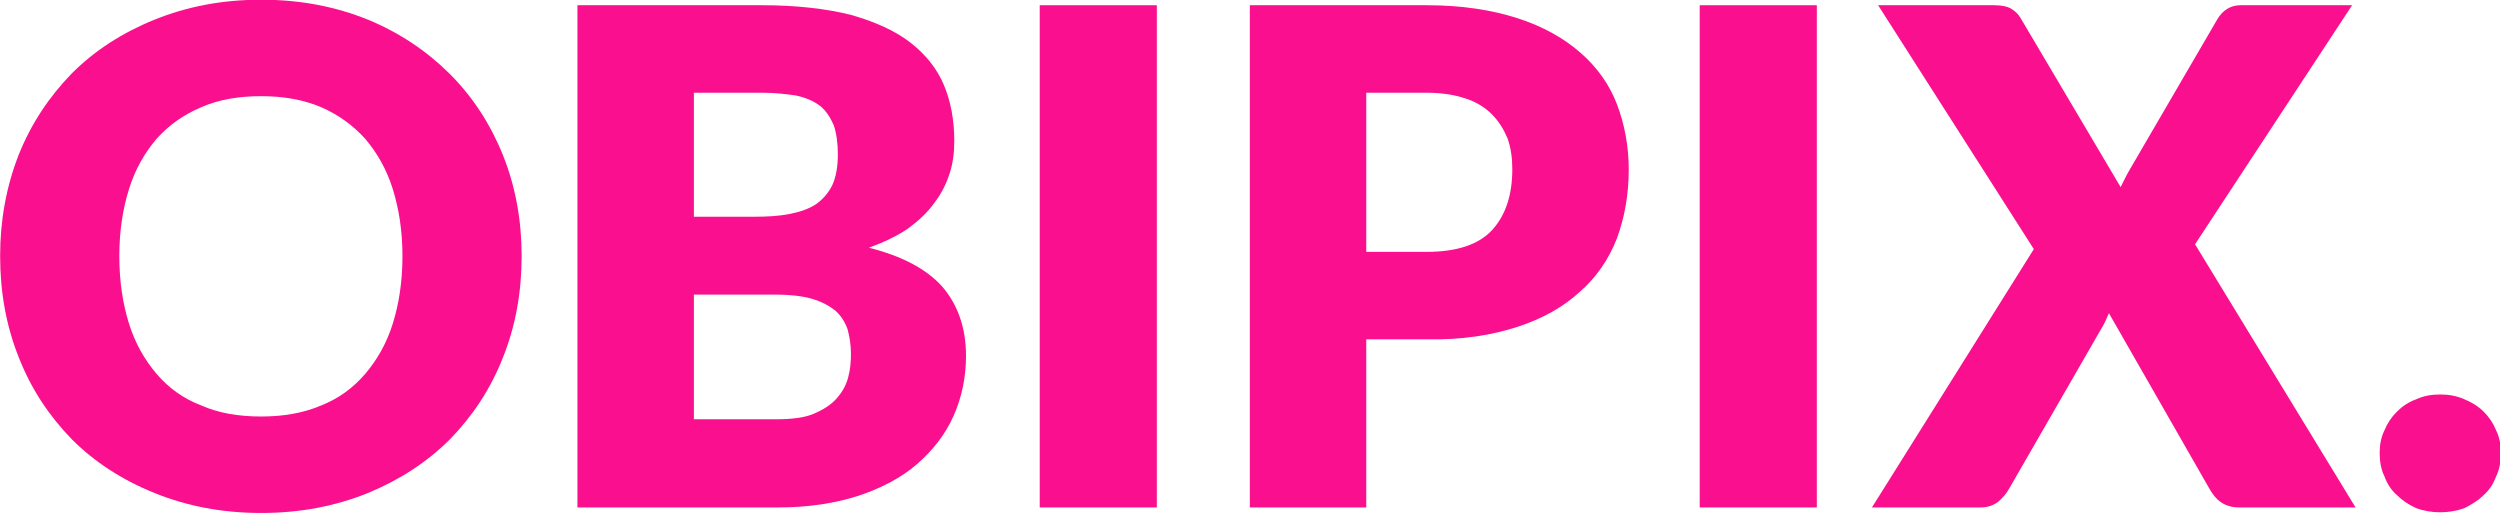 <?xml version="1.0" encoding="UTF-8" standalone="no"?>
<!DOCTYPE svg PUBLIC "-//W3C//DTD SVG 1.1//EN" "http://www.w3.org/Graphics/SVG/1.1/DTD/svg11.dtd">
<svg width="100%" height="100%" viewBox="0 0 2178 447" version="1.1" xmlns="http://www.w3.org/2000/svg" xmlns:xlink="http://www.w3.org/1999/xlink" xml:space="preserve" xmlns:serif="http://www.serif.com/" style="fill-rule:evenodd;clip-rule:evenodd;stroke-linejoin:round;stroke-miterlimit:2;">
    <g transform="matrix(1.334,0,0,1.334,-362.838,-172.387)">
        <g transform="matrix(449.917,0,0,449.917,262.18,460.63)">
            <path d="M0.779,-0.365C0.779,-0.312 0.77,-0.263 0.752,-0.218C0.734,-0.172 0.708,-0.133 0.675,-0.099C0.642,-0.066 0.602,-0.04 0.556,-0.021C0.509,-0.002 0.458,0.008 0.401,0.008C0.344,0.008 0.293,-0.002 0.246,-0.021C0.199,-0.04 0.159,-0.066 0.126,-0.099C0.093,-0.133 0.067,-0.172 0.049,-0.218C0.031,-0.263 0.022,-0.312 0.022,-0.365C0.022,-0.417 0.031,-0.466 0.049,-0.512C0.067,-0.557 0.093,-0.596 0.126,-0.63C0.159,-0.663 0.199,-0.689 0.246,-0.708C0.293,-0.727 0.344,-0.737 0.401,-0.737C0.458,-0.737 0.509,-0.727 0.556,-0.708C0.602,-0.689 0.642,-0.662 0.675,-0.629C0.708,-0.596 0.734,-0.556 0.752,-0.511C0.77,-0.466 0.779,-0.417 0.779,-0.365ZM0.606,-0.365C0.606,-0.401 0.601,-0.433 0.592,-0.462C0.583,-0.491 0.569,-0.515 0.552,-0.535C0.534,-0.555 0.513,-0.57 0.488,-0.581C0.462,-0.592 0.433,-0.597 0.401,-0.597C0.368,-0.597 0.339,-0.592 0.314,-0.581C0.288,-0.57 0.267,-0.555 0.249,-0.535C0.232,-0.515 0.218,-0.491 0.209,-0.462C0.2,-0.433 0.195,-0.401 0.195,-0.365C0.195,-0.328 0.2,-0.296 0.209,-0.267C0.218,-0.238 0.232,-0.214 0.249,-0.194C0.267,-0.173 0.288,-0.158 0.314,-0.148C0.339,-0.137 0.368,-0.132 0.401,-0.132C0.433,-0.132 0.462,-0.137 0.488,-0.148C0.513,-0.158 0.534,-0.173 0.552,-0.194C0.569,-0.214 0.583,-0.238 0.592,-0.267C0.601,-0.296 0.606,-0.328 0.606,-0.365Z" style="fill:#fa0f8e;fill-rule:nonzero;"/>
        </g>
        <g transform="matrix(449.917,0,0,449.917,622.114,460.63)">
            <path d="M0.06,-0L0.06,-0.729L0.328,-0.729C0.378,-0.729 0.421,-0.724 0.457,-0.715C0.492,-0.705 0.521,-0.692 0.543,-0.675C0.565,-0.658 0.582,-0.637 0.592,-0.613C0.602,-0.589 0.607,-0.562 0.607,-0.532C0.607,-0.515 0.605,-0.499 0.6,-0.484C0.595,-0.469 0.588,-0.455 0.578,-0.442C0.568,-0.428 0.555,-0.416 0.54,-0.405C0.524,-0.394 0.505,-0.385 0.483,-0.377C0.531,-0.365 0.567,-0.346 0.59,-0.32C0.612,-0.294 0.624,-0.261 0.624,-0.22C0.624,-0.189 0.618,-0.16 0.606,-0.133C0.594,-0.106 0.576,-0.083 0.553,-0.063C0.53,-0.043 0.501,-0.028 0.468,-0.017C0.434,-0.006 0.395,-0 0.351,-0L0.06,-0ZM0.229,-0.309L0.229,-0.128L0.348,-0.128C0.37,-0.128 0.389,-0.13 0.403,-0.136C0.417,-0.142 0.428,-0.149 0.436,-0.158C0.444,-0.167 0.45,-0.177 0.453,-0.189C0.456,-0.2 0.457,-0.211 0.457,-0.223C0.457,-0.236 0.455,-0.248 0.452,-0.259C0.448,-0.27 0.442,-0.279 0.434,-0.286C0.425,-0.293 0.414,-0.299 0.4,-0.303C0.386,-0.307 0.368,-0.309 0.347,-0.309L0.229,-0.309ZM0.229,-0.422L0.317,-0.422C0.336,-0.422 0.353,-0.423 0.368,-0.426C0.383,-0.429 0.395,-0.433 0.406,-0.44C0.416,-0.447 0.424,-0.456 0.43,-0.468C0.435,-0.479 0.438,-0.494 0.438,-0.512C0.438,-0.529 0.436,-0.543 0.432,-0.555C0.427,-0.566 0.421,-0.576 0.412,-0.583C0.403,-0.59 0.391,-0.595 0.377,-0.598C0.363,-0.6 0.347,-0.602 0.328,-0.602L0.229,-0.602L0.229,-0.422Z" style="fill:#fa0f8e;fill-rule:nonzero;"/>
        </g>
        <g transform="matrix(449.917,0,0,449.917,917.259,460.63)">
            <rect x="0.075" y="-0.729" width="0.17" height="0.729" style="fill:#fa0f8e;fill-rule:nonzero;"/>
        </g>
        <g transform="matrix(449.917,0,0,449.917,1061.23,460.63)">
            <path d="M0.229,-0.244L0.229,-0L0.06,-0L0.06,-0.729L0.317,-0.729C0.368,-0.729 0.412,-0.722 0.449,-0.71C0.486,-0.698 0.516,-0.681 0.54,-0.66C0.564,-0.639 0.582,-0.614 0.593,-0.585C0.604,-0.556 0.61,-0.524 0.61,-0.491C0.61,-0.454 0.604,-0.421 0.593,-0.391C0.581,-0.36 0.563,-0.334 0.539,-0.313C0.515,-0.291 0.485,-0.274 0.448,-0.262C0.411,-0.25 0.367,-0.243 0.317,-0.244L0.229,-0.244ZM0.229,-0.371L0.317,-0.371C0.361,-0.371 0.393,-0.382 0.412,-0.403C0.431,-0.424 0.441,-0.453 0.441,-0.491C0.441,-0.507 0.439,-0.522 0.434,-0.536C0.428,-0.55 0.421,-0.561 0.411,-0.571C0.401,-0.581 0.388,-0.589 0.372,-0.594C0.357,-0.599 0.338,-0.602 0.317,-0.602L0.229,-0.602L0.229,-0.371Z" style="fill:#fa0f8e;fill-rule:nonzero;"/>
        </g>
        <g transform="matrix(449.917,0,0,449.917,1348.28,460.63)">
            <rect x="0.075" y="-0.729" width="0.17" height="0.729" style="fill:#fa0f8e;fill-rule:nonzero;"/>
        </g>
        <g transform="matrix(449.917,0,0,449.917,1492.25,460.63)">
            <path d="M0.24,-0.375L0.014,-0.729L0.183,-0.729C0.194,-0.729 0.202,-0.727 0.207,-0.724C0.212,-0.721 0.217,-0.717 0.221,-0.71L0.366,-0.465C0.368,-0.469 0.37,-0.473 0.372,-0.477C0.374,-0.481 0.376,-0.485 0.379,-0.49L0.506,-0.708C0.514,-0.722 0.526,-0.729 0.54,-0.729L0.702,-0.729L0.474,-0.382L0.707,-0L0.538,-0C0.527,-0 0.518,-0.003 0.511,-0.008C0.504,-0.013 0.499,-0.02 0.495,-0.027L0.349,-0.282C0.346,-0.275 0.343,-0.268 0.34,-0.263L0.204,-0.027C0.2,-0.02 0.195,-0.014 0.188,-0.008C0.181,-0.003 0.173,-0 0.163,-0L0.005,-0L0.24,-0.375Z" style="fill:#fa0f8e;fill-rule:nonzero;"/>
        </g>
        <g transform="matrix(449.917,0,0,449.917,1812.59,460.63)">
            <path d="M0.03,-0.079C0.03,-0.091 0.032,-0.102 0.037,-0.112C0.041,-0.122 0.047,-0.131 0.055,-0.139C0.063,-0.147 0.072,-0.153 0.083,-0.157C0.094,-0.162 0.105,-0.164 0.118,-0.164C0.13,-0.164 0.142,-0.162 0.153,-0.157C0.163,-0.153 0.173,-0.147 0.181,-0.139C0.189,-0.131 0.195,-0.122 0.199,-0.112C0.204,-0.102 0.206,-0.091 0.206,-0.079C0.206,-0.067 0.204,-0.055 0.199,-0.045C0.195,-0.034 0.189,-0.025 0.181,-0.018C0.173,-0.01 0.163,-0.004 0.153,0.001C0.142,0.005 0.13,0.007 0.118,0.007C0.105,0.007 0.094,0.005 0.083,0.001C0.072,-0.004 0.063,-0.01 0.055,-0.018C0.047,-0.025 0.041,-0.034 0.037,-0.045C0.032,-0.055 0.03,-0.067 0.03,-0.079Z" style="fill:#fa0f8e;fill-rule:nonzero;"/>
        </g>
    </g>
</svg>

